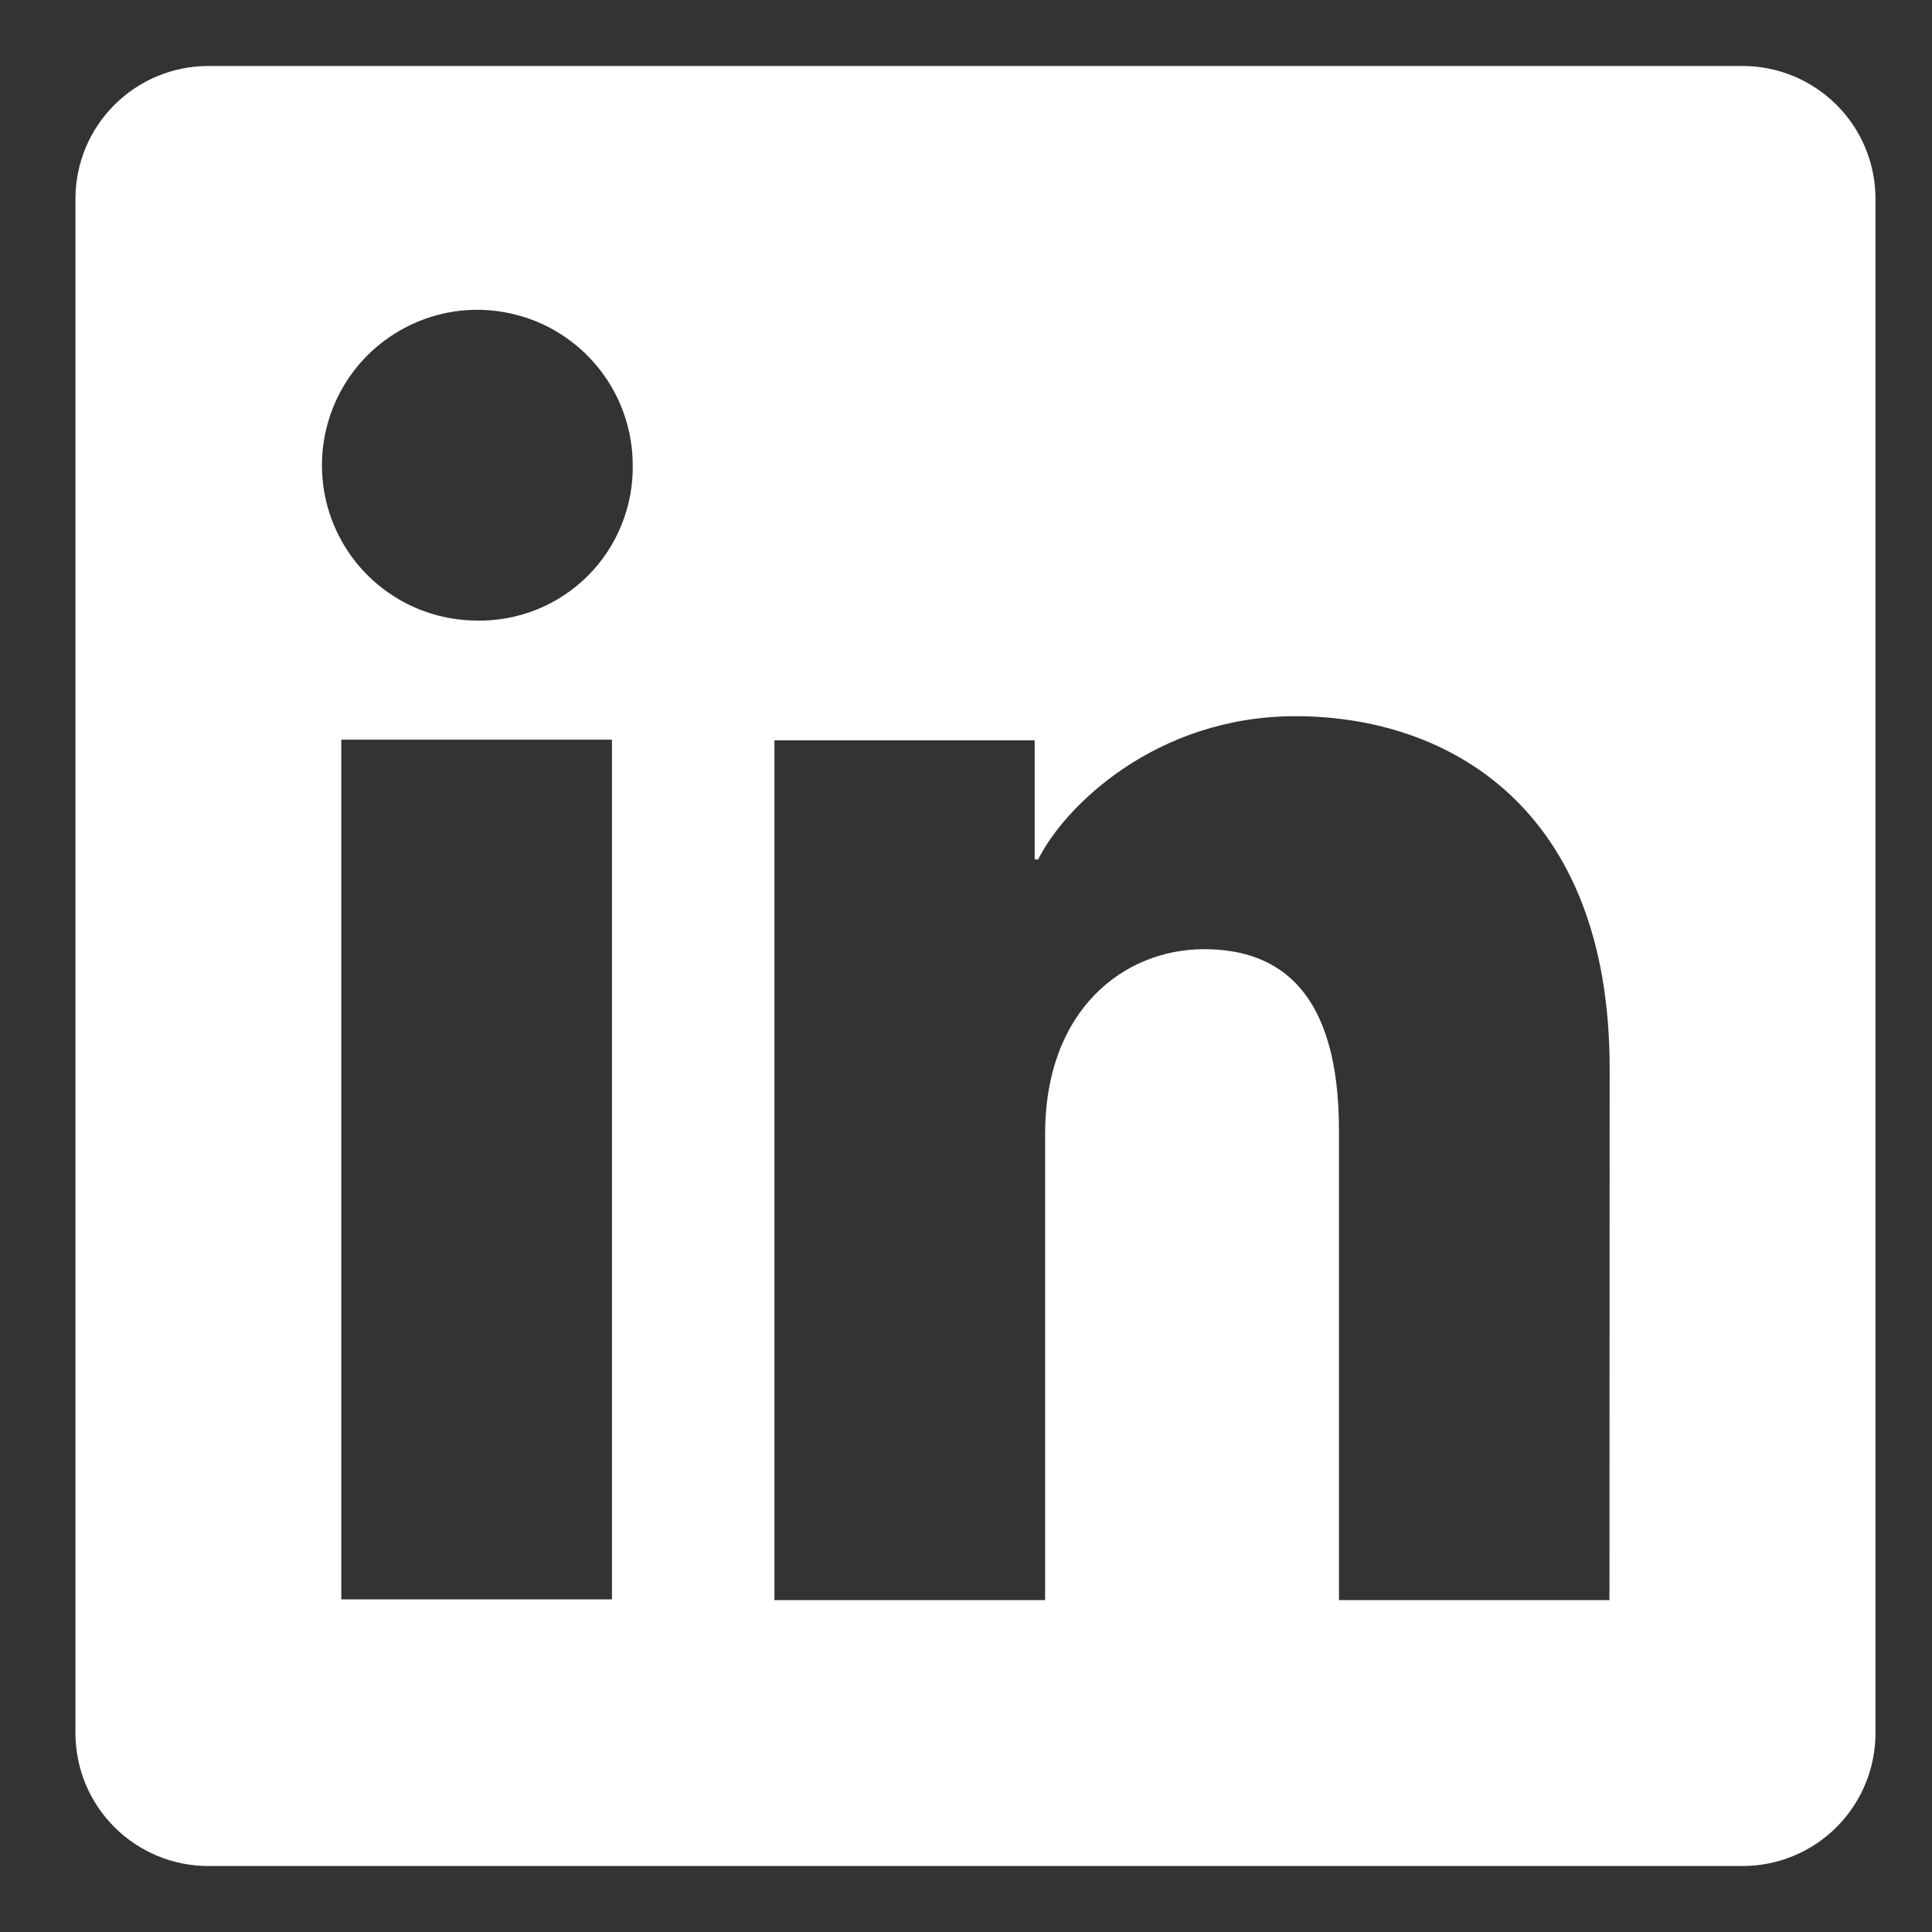 <svg width="20" height="20" viewBox="0 0 20 20" fill="none" xmlns="http://www.w3.org/2000/svg">
<rect x="0" y="0" width="20" height="20" fill="#333333" stroke="none"/>
<g clip-path="url(#clip0_96_15247)">
<path d="M18.039 0.683H2.156C1.792 0.683 1.442 0.828 1.184 1.086C0.926 1.343 0.781 1.693 0.781 2.058V17.941C0.781 18.306 0.926 18.656 1.184 18.914C1.442 19.172 1.792 19.317 2.156 19.317H18.039C18.404 19.317 18.754 19.172 19.012 18.914C19.27 18.656 19.415 18.306 19.415 17.941V2.058C19.415 1.693 19.27 1.343 19.012 1.086C18.754 0.828 18.404 0.683 18.039 0.683ZM6.335 16.557H3.533V7.657H6.335V16.557ZM4.932 6.424C4.614 6.422 4.304 6.327 4.041 6.149C3.777 5.971 3.573 5.719 3.452 5.425C3.332 5.131 3.302 4.807 3.365 4.496C3.428 4.185 3.582 3.899 3.807 3.675C4.033 3.451 4.32 3.299 4.631 3.237C4.943 3.176 5.266 3.209 5.56 3.331C5.853 3.453 6.104 3.66 6.28 3.924C6.456 4.189 6.55 4.499 6.55 4.817C6.553 5.03 6.513 5.241 6.432 5.438C6.352 5.635 6.233 5.814 6.082 5.964C5.931 6.114 5.751 6.232 5.554 6.311C5.356 6.39 5.145 6.429 4.932 6.424ZM16.661 16.564H13.861V11.703C13.861 10.269 13.251 9.826 12.465 9.826C11.634 9.826 10.819 10.453 10.819 11.739V16.564H8.017V7.664H10.711V8.897H10.747C11.018 8.35 11.965 7.414 13.411 7.414C14.974 7.414 16.663 8.342 16.663 11.059L16.661 16.564Z" fill="white"/>
</g>
<defs>
<clipPath id="clip0_96_15247">
<rect width="18.634" height="18.634" fill="white" transform="translate(0.781 0.683)"/>
</clipPath>
</defs>
</svg>
